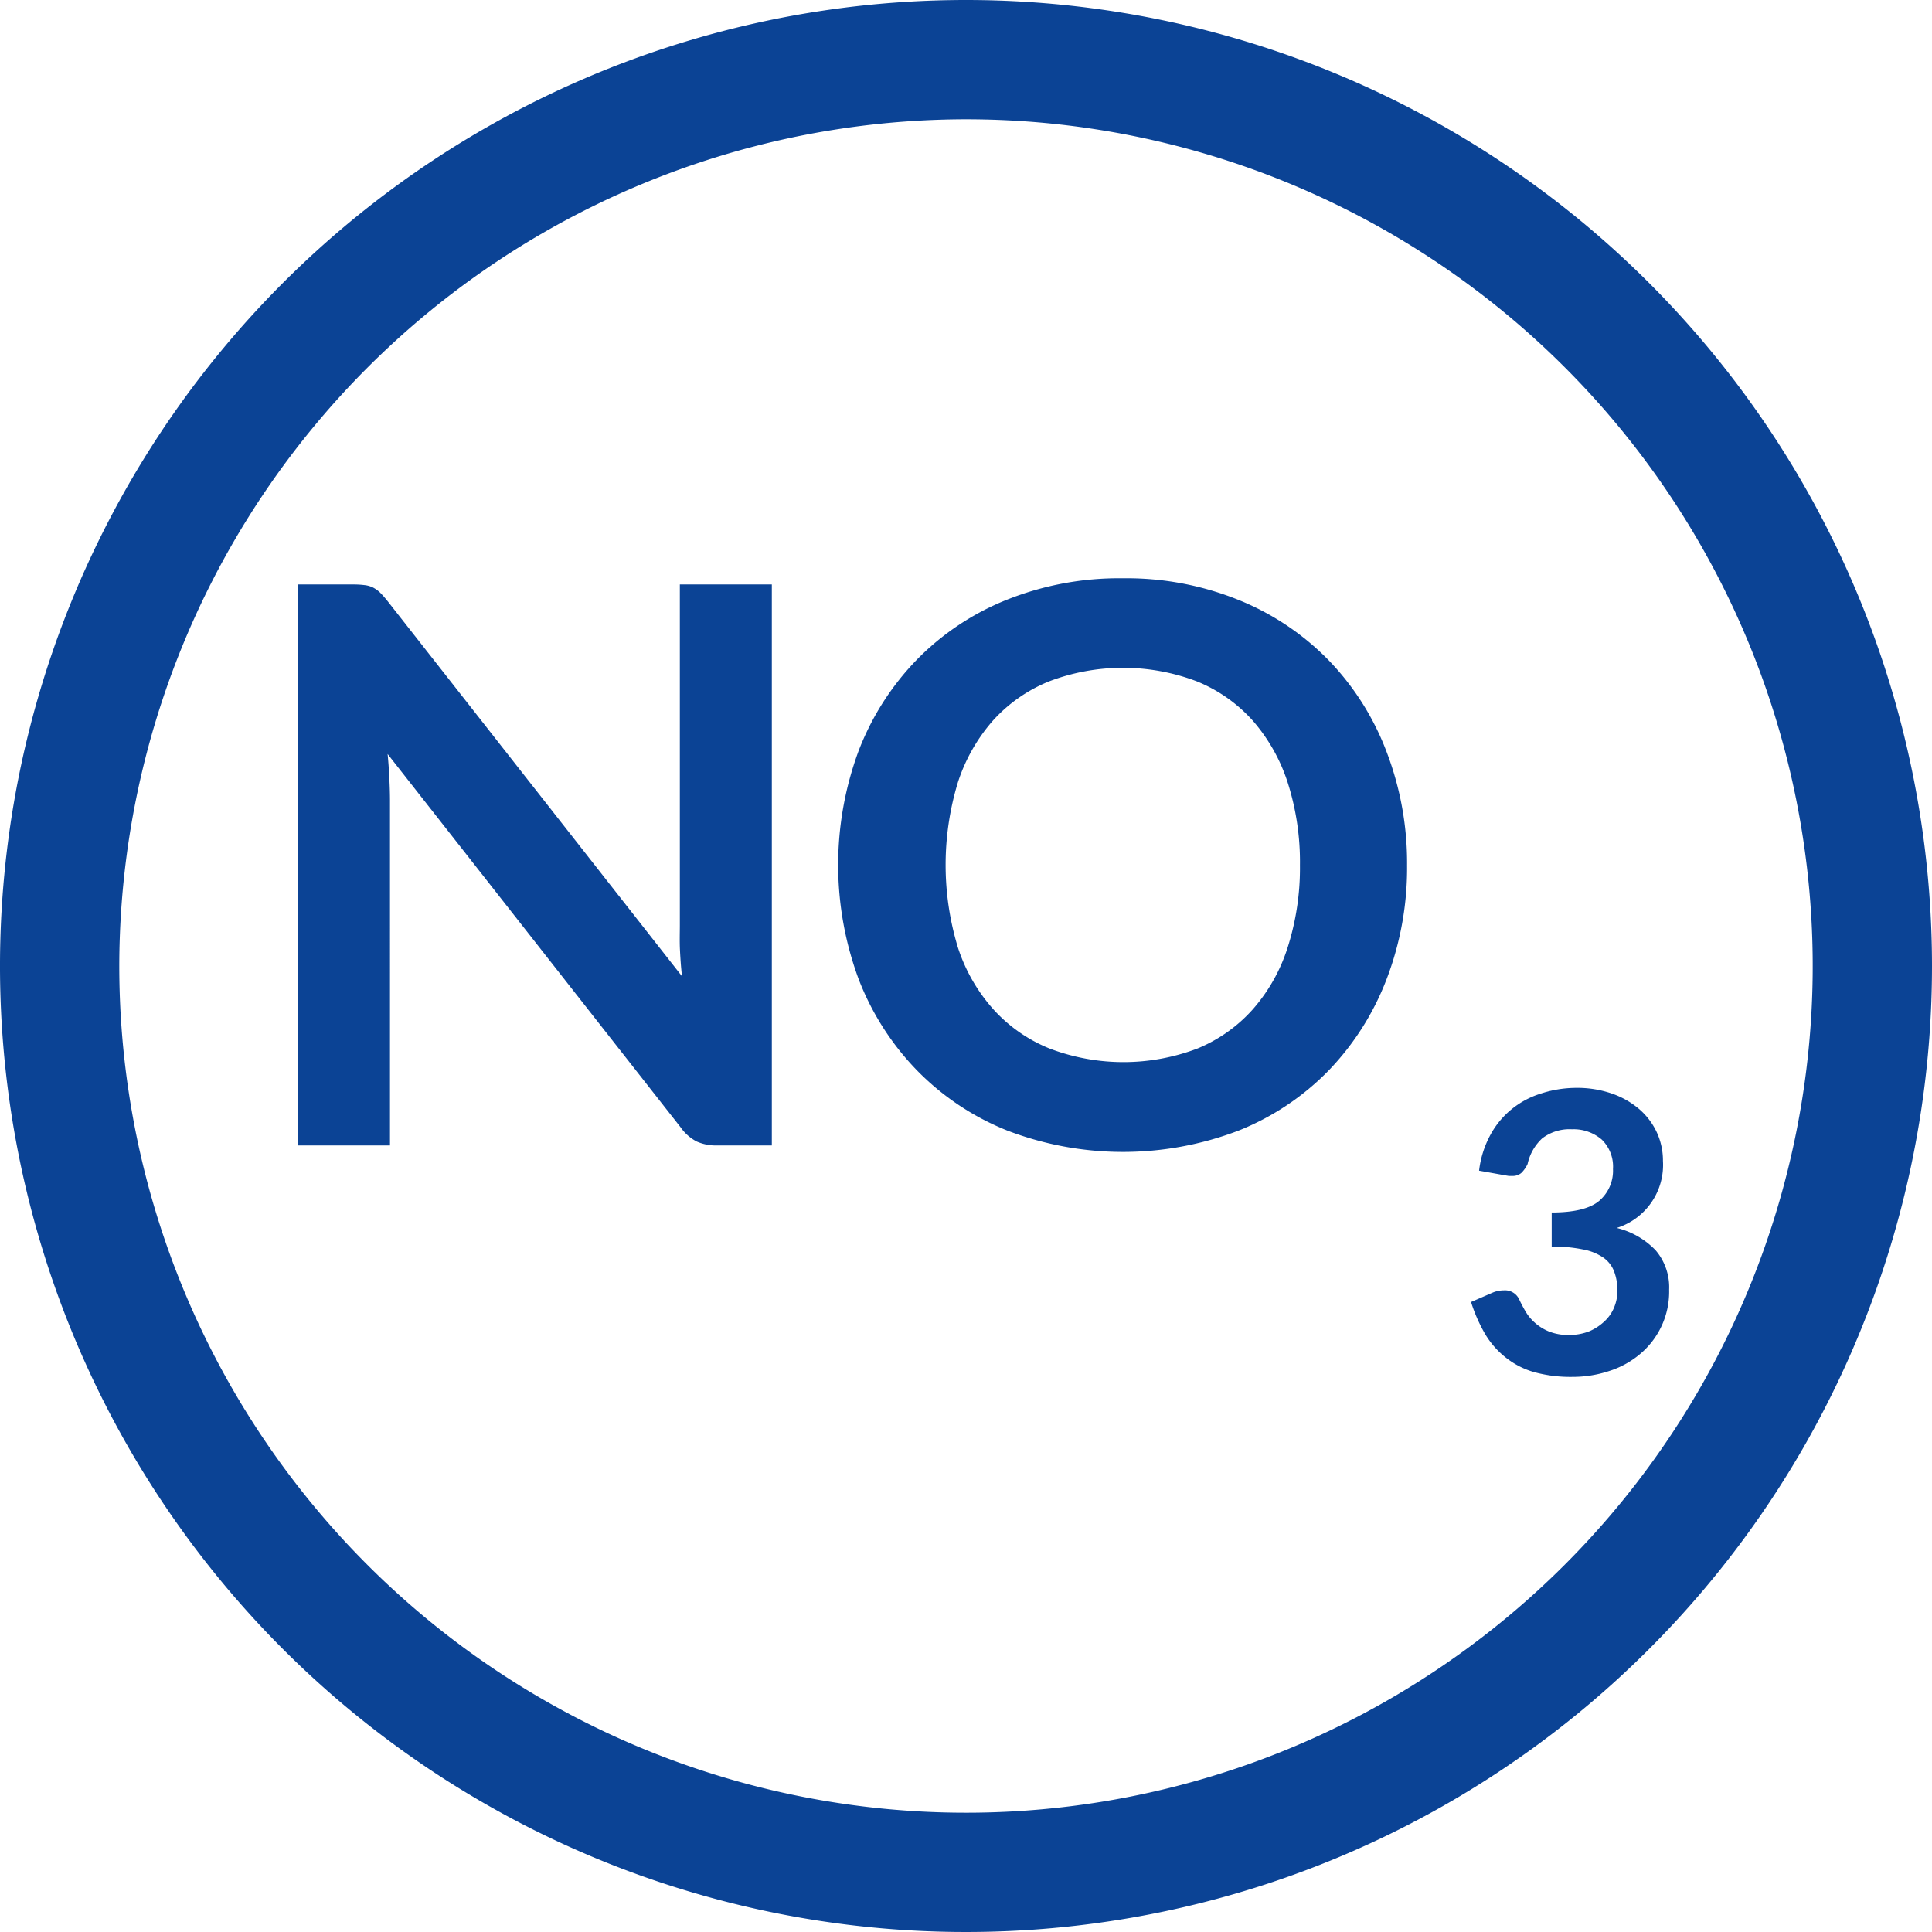 <svg xmlns="http://www.w3.org/2000/svg" viewBox="0 0 187.56 187.56"><defs><style>.cls-1{isolation:isolate;}.cls-2{fill:#0b4395;}</style></defs><g id="Calque_2" data-name="Calque 2"><g id="Calque_1-2" data-name="Calque 1"><g class="cls-1"><path class="cls-2" d="M93.78,11.58a82.2,82.2,0,1,1-82.2,82.2,82.29,82.29,0,0,1,82.2-82.2M93.78,0a93.78,93.78,0,1,0,93.78,93.78A93.78,93.78,0,0,0,93.78,0Z"/></g><path class="cls-2" d="M35.37,56.8a2.54,2.54,0,0,1,.81.22,3.07,3.07,0,0,1,.7.49,10.36,10.36,0,0,1,.75.85L66.21,94.78c-.1-.88-.16-1.74-.2-2.58S66,90.57,66,89.84V56.74h8.93V111.2H69.64a4.61,4.61,0,0,1-2-.38,4.35,4.35,0,0,1-1.55-1.36L37.63,73.2c.08.8.13,1.6.17,2.39s.06,1.51.06,2.17V111.2H28.93V56.74h5.31A8.84,8.84,0,0,1,35.37,56.8Z"/><path class="cls-2" d="M136.6,84a30.19,30.19,0,0,1-2,11.09,26.32,26.32,0,0,1-5.61,8.83,25.3,25.3,0,0,1-8.7,5.82,31.43,31.43,0,0,1-22.54,0A25.42,25.42,0,0,1,89,103.89a26.24,26.24,0,0,1-5.64-8.83,31.9,31.9,0,0,1,0-22.18A26.14,26.14,0,0,1,89,64.05a25.42,25.42,0,0,1,8.73-5.82A29.35,29.35,0,0,1,109,56.14a29,29,0,0,1,11.26,2.11,25.58,25.58,0,0,1,8.7,5.82,26,26,0,0,1,5.61,8.81A30.19,30.19,0,0,1,136.6,84Zm-10.4,0a25.36,25.36,0,0,0-1.18-8,17.09,17.09,0,0,0-3.41-6.05,14.7,14.7,0,0,0-5.41-3.8,20.19,20.19,0,0,0-14.36,0,14.81,14.81,0,0,0-5.44,3.8A17,17,0,0,0,93,75.93,27.53,27.53,0,0,0,93,92a16.71,16.71,0,0,0,3.45,6,14.79,14.79,0,0,0,5.44,3.79,20.19,20.19,0,0,0,14.36,0A14.68,14.68,0,0,0,121.61,98,16.78,16.78,0,0,0,125,92,25.36,25.36,0,0,0,126.2,84Z"/><path class="cls-2" d="M153,105.61a10.27,10.27,0,0,1,3.47.55,8.17,8.17,0,0,1,2.65,1.5,6.73,6.73,0,0,1,1.71,2.24,6.54,6.54,0,0,1,.61,2.79,6.41,6.41,0,0,1-4.49,6.52,7.74,7.74,0,0,1,3.79,2.18,5.52,5.52,0,0,1,1.3,3.81,7.89,7.89,0,0,1-2.88,6.3,8.79,8.79,0,0,1-3,1.62,11.31,11.31,0,0,1-3.52.55,13.33,13.33,0,0,1-3.73-.47,7.88,7.88,0,0,1-2.72-1.4,8.31,8.31,0,0,1-2-2.27,15.3,15.3,0,0,1-1.38-3.13l2.07-.9a2.79,2.79,0,0,1,1.1-.23,1.51,1.51,0,0,1,1.5.87c.15.32.34.69.57,1.09a4.48,4.48,0,0,0,.9,1.13,4.75,4.75,0,0,0,1.37.88,5,5,0,0,0,2,.36,5.21,5.21,0,0,0,2-.37,5,5,0,0,0,1.49-1,3.73,3.73,0,0,0,.9-1.33,4.16,4.16,0,0,0,.31-1.55,5.15,5.15,0,0,0-.33-1.94,2.9,2.9,0,0,0-1.05-1.33,5.15,5.15,0,0,0-2-.79,14.07,14.07,0,0,0-3-.27v-3.31c2.18,0,3.72-.38,4.61-1.13a3.84,3.84,0,0,0,1.34-3.09,3.67,3.67,0,0,0-1.09-2.86,4.21,4.21,0,0,0-2.9-1,4.37,4.37,0,0,0-2.88.88A4.77,4.77,0,0,0,148.3,113a3,3,0,0,1-.62.88,1.3,1.3,0,0,1-.89.28h-.32l-.36-.06-2.52-.45a9.62,9.62,0,0,1,1.1-3.48,8.32,8.32,0,0,1,2.05-2.48,8.42,8.42,0,0,1,2.8-1.51A11.15,11.15,0,0,1,153,105.61Z"/></g></g></svg>